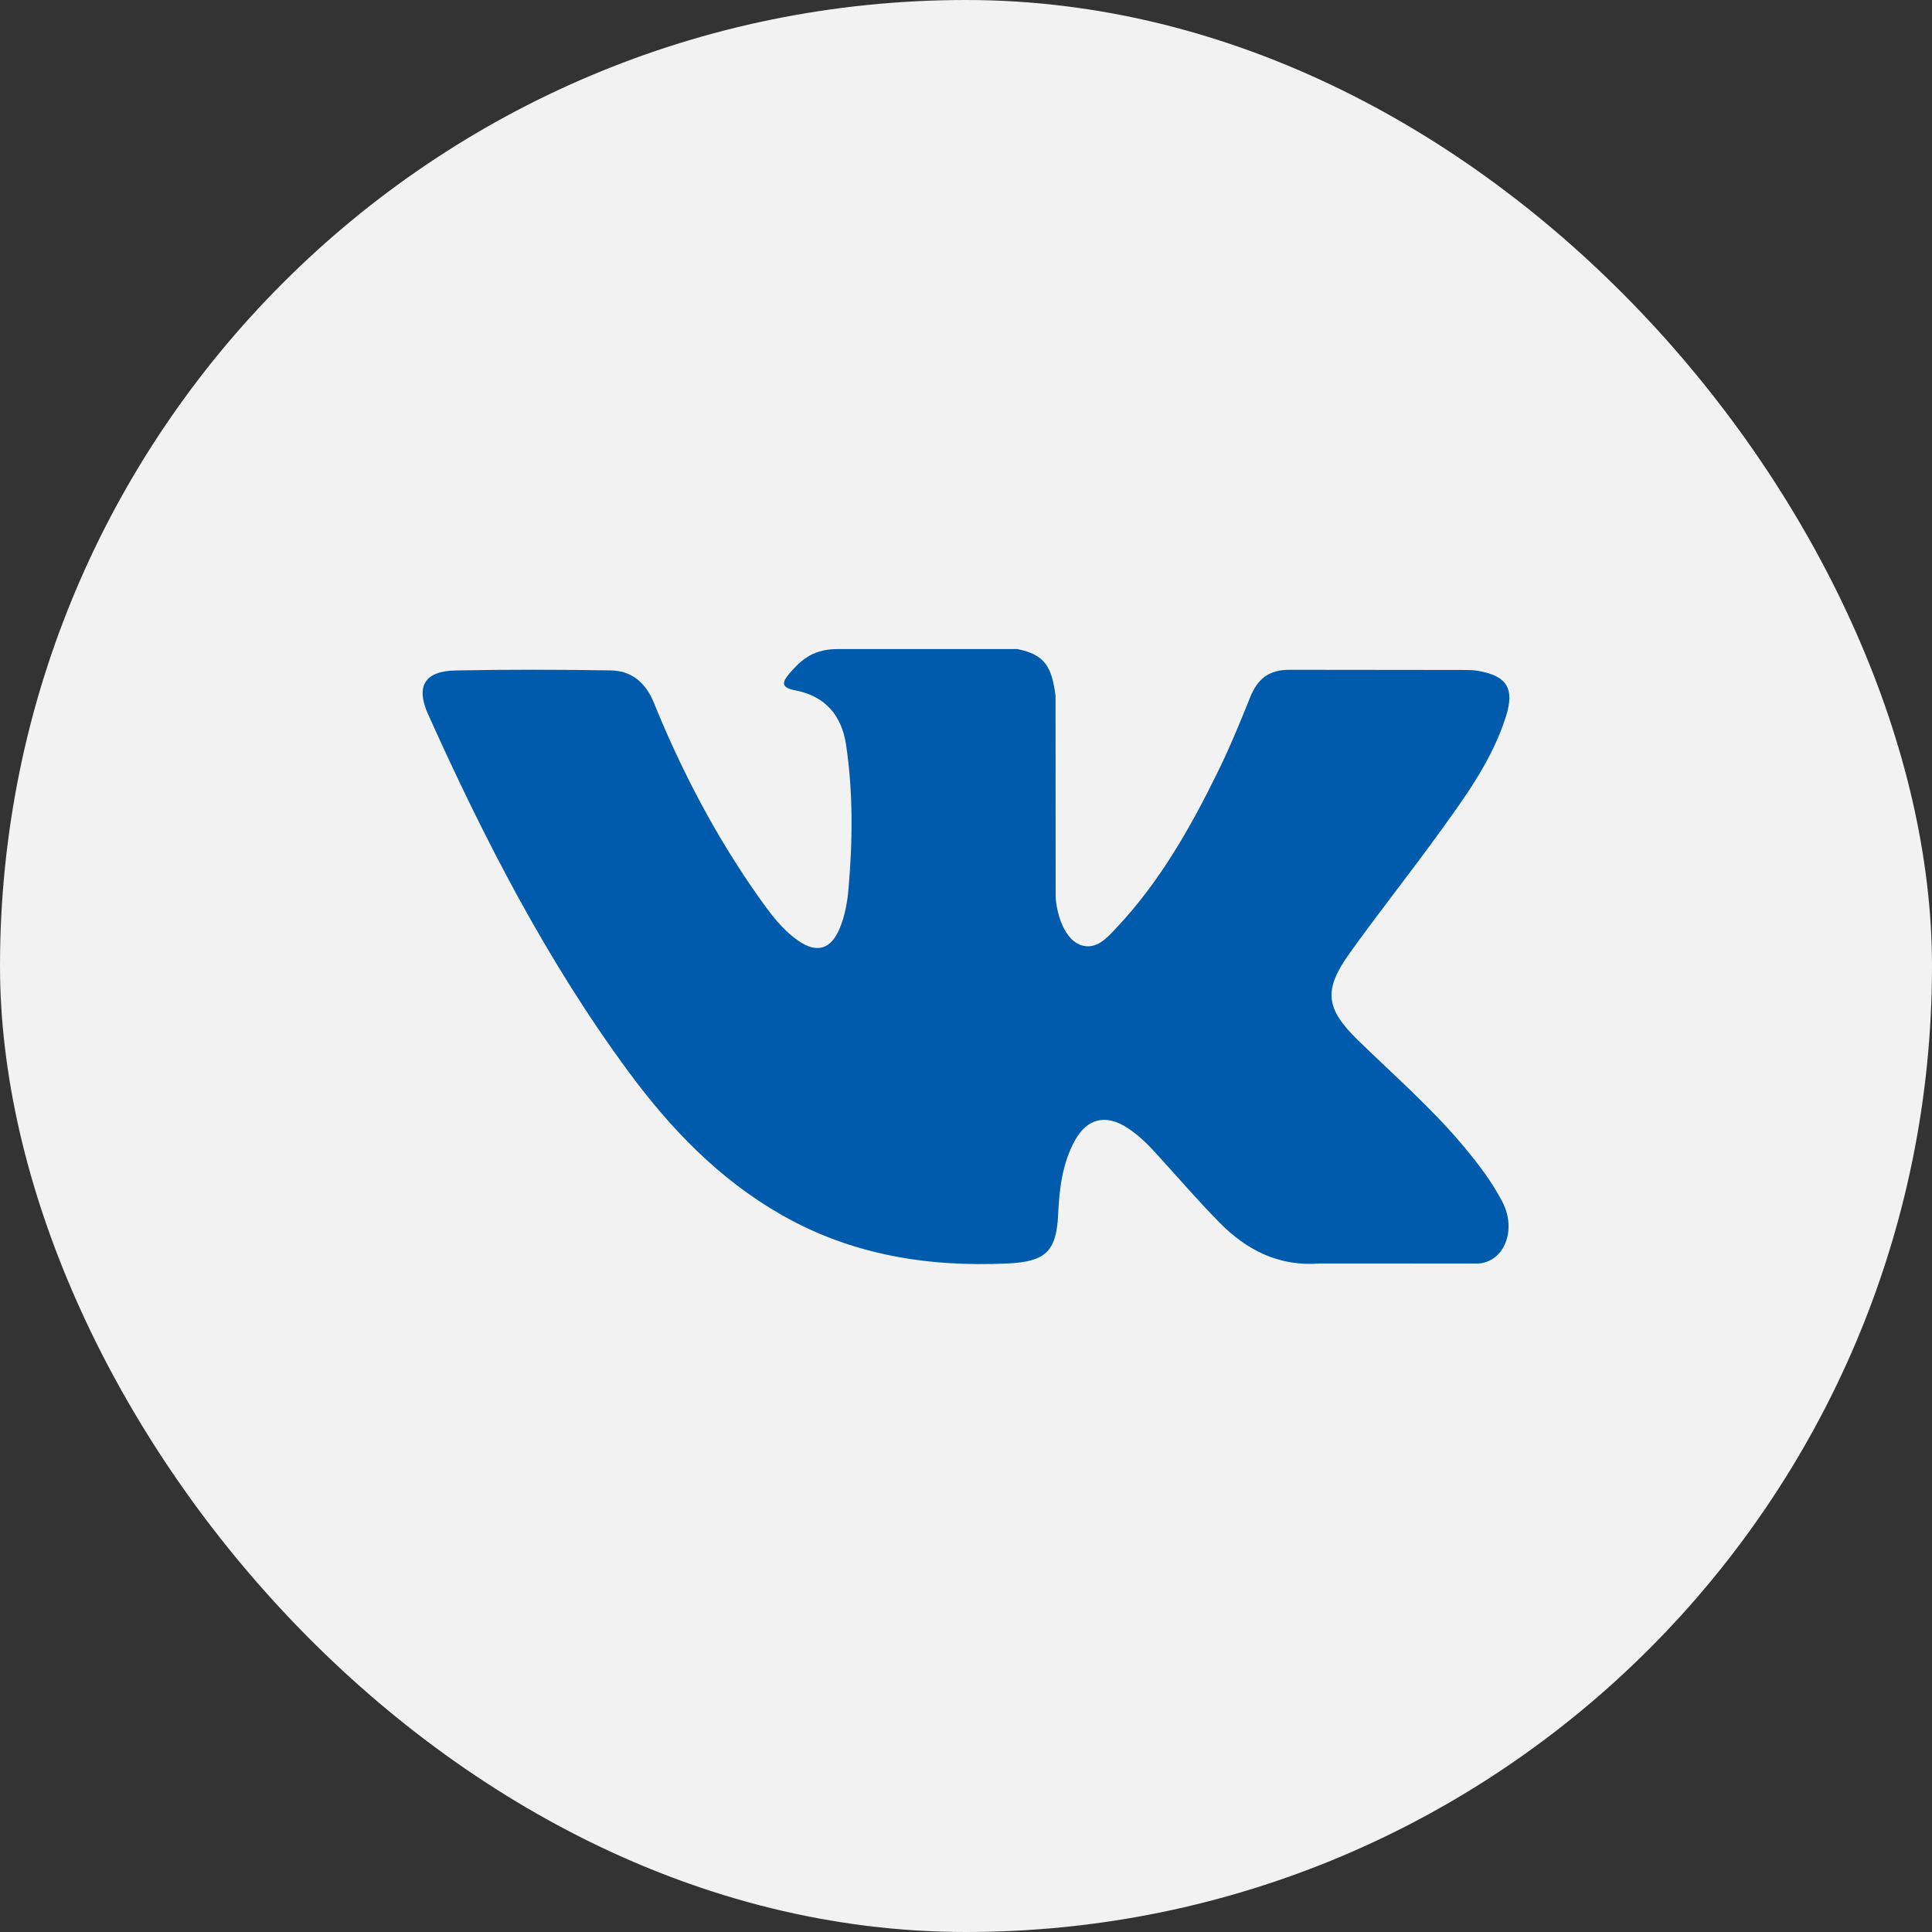 <svg width="32" height="32" viewBox="0 0 32 32" fill="none" xmlns="http://www.w3.org/2000/svg">
<rect x="0" y="0" width="32" height="32" fill="#333333" stroke="none"/>
<rect width="32" height="32" rx="16" fill="#F2F2F2"/>
<path fill-rule="evenodd" clip-rule="evenodd" d="M22.491 17.228C23.088 17.81 23.719 18.358 24.255 19.002C24.492 19.287 24.715 19.58 24.886 19.91C25.128 20.382 24.909 20.899 24.487 20.928L21.866 20.927C21.189 20.982 20.65 20.709 20.195 20.246C19.833 19.878 19.495 19.483 19.146 19.102C19.004 18.945 18.854 18.799 18.675 18.682C18.317 18.45 18.007 18.52 17.802 18.893C17.594 19.273 17.545 19.695 17.526 20.118C17.497 20.735 17.311 20.897 16.691 20.927C15.365 20.988 14.107 20.787 12.939 20.119C11.908 19.53 11.109 18.697 10.414 17.756C9.06 15.92 8.023 13.905 7.091 11.832C6.881 11.364 7.035 11.114 7.548 11.105C8.405 11.088 9.261 11.09 10.117 11.104C10.464 11.11 10.695 11.309 10.829 11.637C11.291 12.775 11.858 13.857 12.568 14.861C12.758 15.129 12.952 15.395 13.226 15.584C13.529 15.793 13.761 15.725 13.905 15.384C13.996 15.168 14.036 14.939 14.055 14.708C14.123 13.917 14.131 13.126 14.014 12.338C13.941 11.845 13.662 11.527 13.171 11.434C12.921 11.386 12.958 11.294 13.079 11.15C13.291 10.904 13.49 10.75 13.884 10.75H16.847C17.314 10.841 17.419 11.052 17.483 11.521L17.485 14.814C17.479 14.996 17.576 15.535 17.902 15.654C18.164 15.74 18.338 15.53 18.495 15.364C19.204 14.611 19.711 13.721 20.163 12.8C20.363 12.395 20.536 11.974 20.705 11.553C20.829 11.241 21.022 11.088 21.373 11.094L24.226 11.097C24.31 11.097 24.396 11.097 24.479 11.111C24.959 11.194 25.091 11.401 24.942 11.87C24.709 12.606 24.253 13.22 23.808 13.835C23.331 14.494 22.824 15.13 22.351 15.792C21.919 16.398 21.953 16.703 22.491 17.228Z" fill="#005BAC"/>
</svg>
